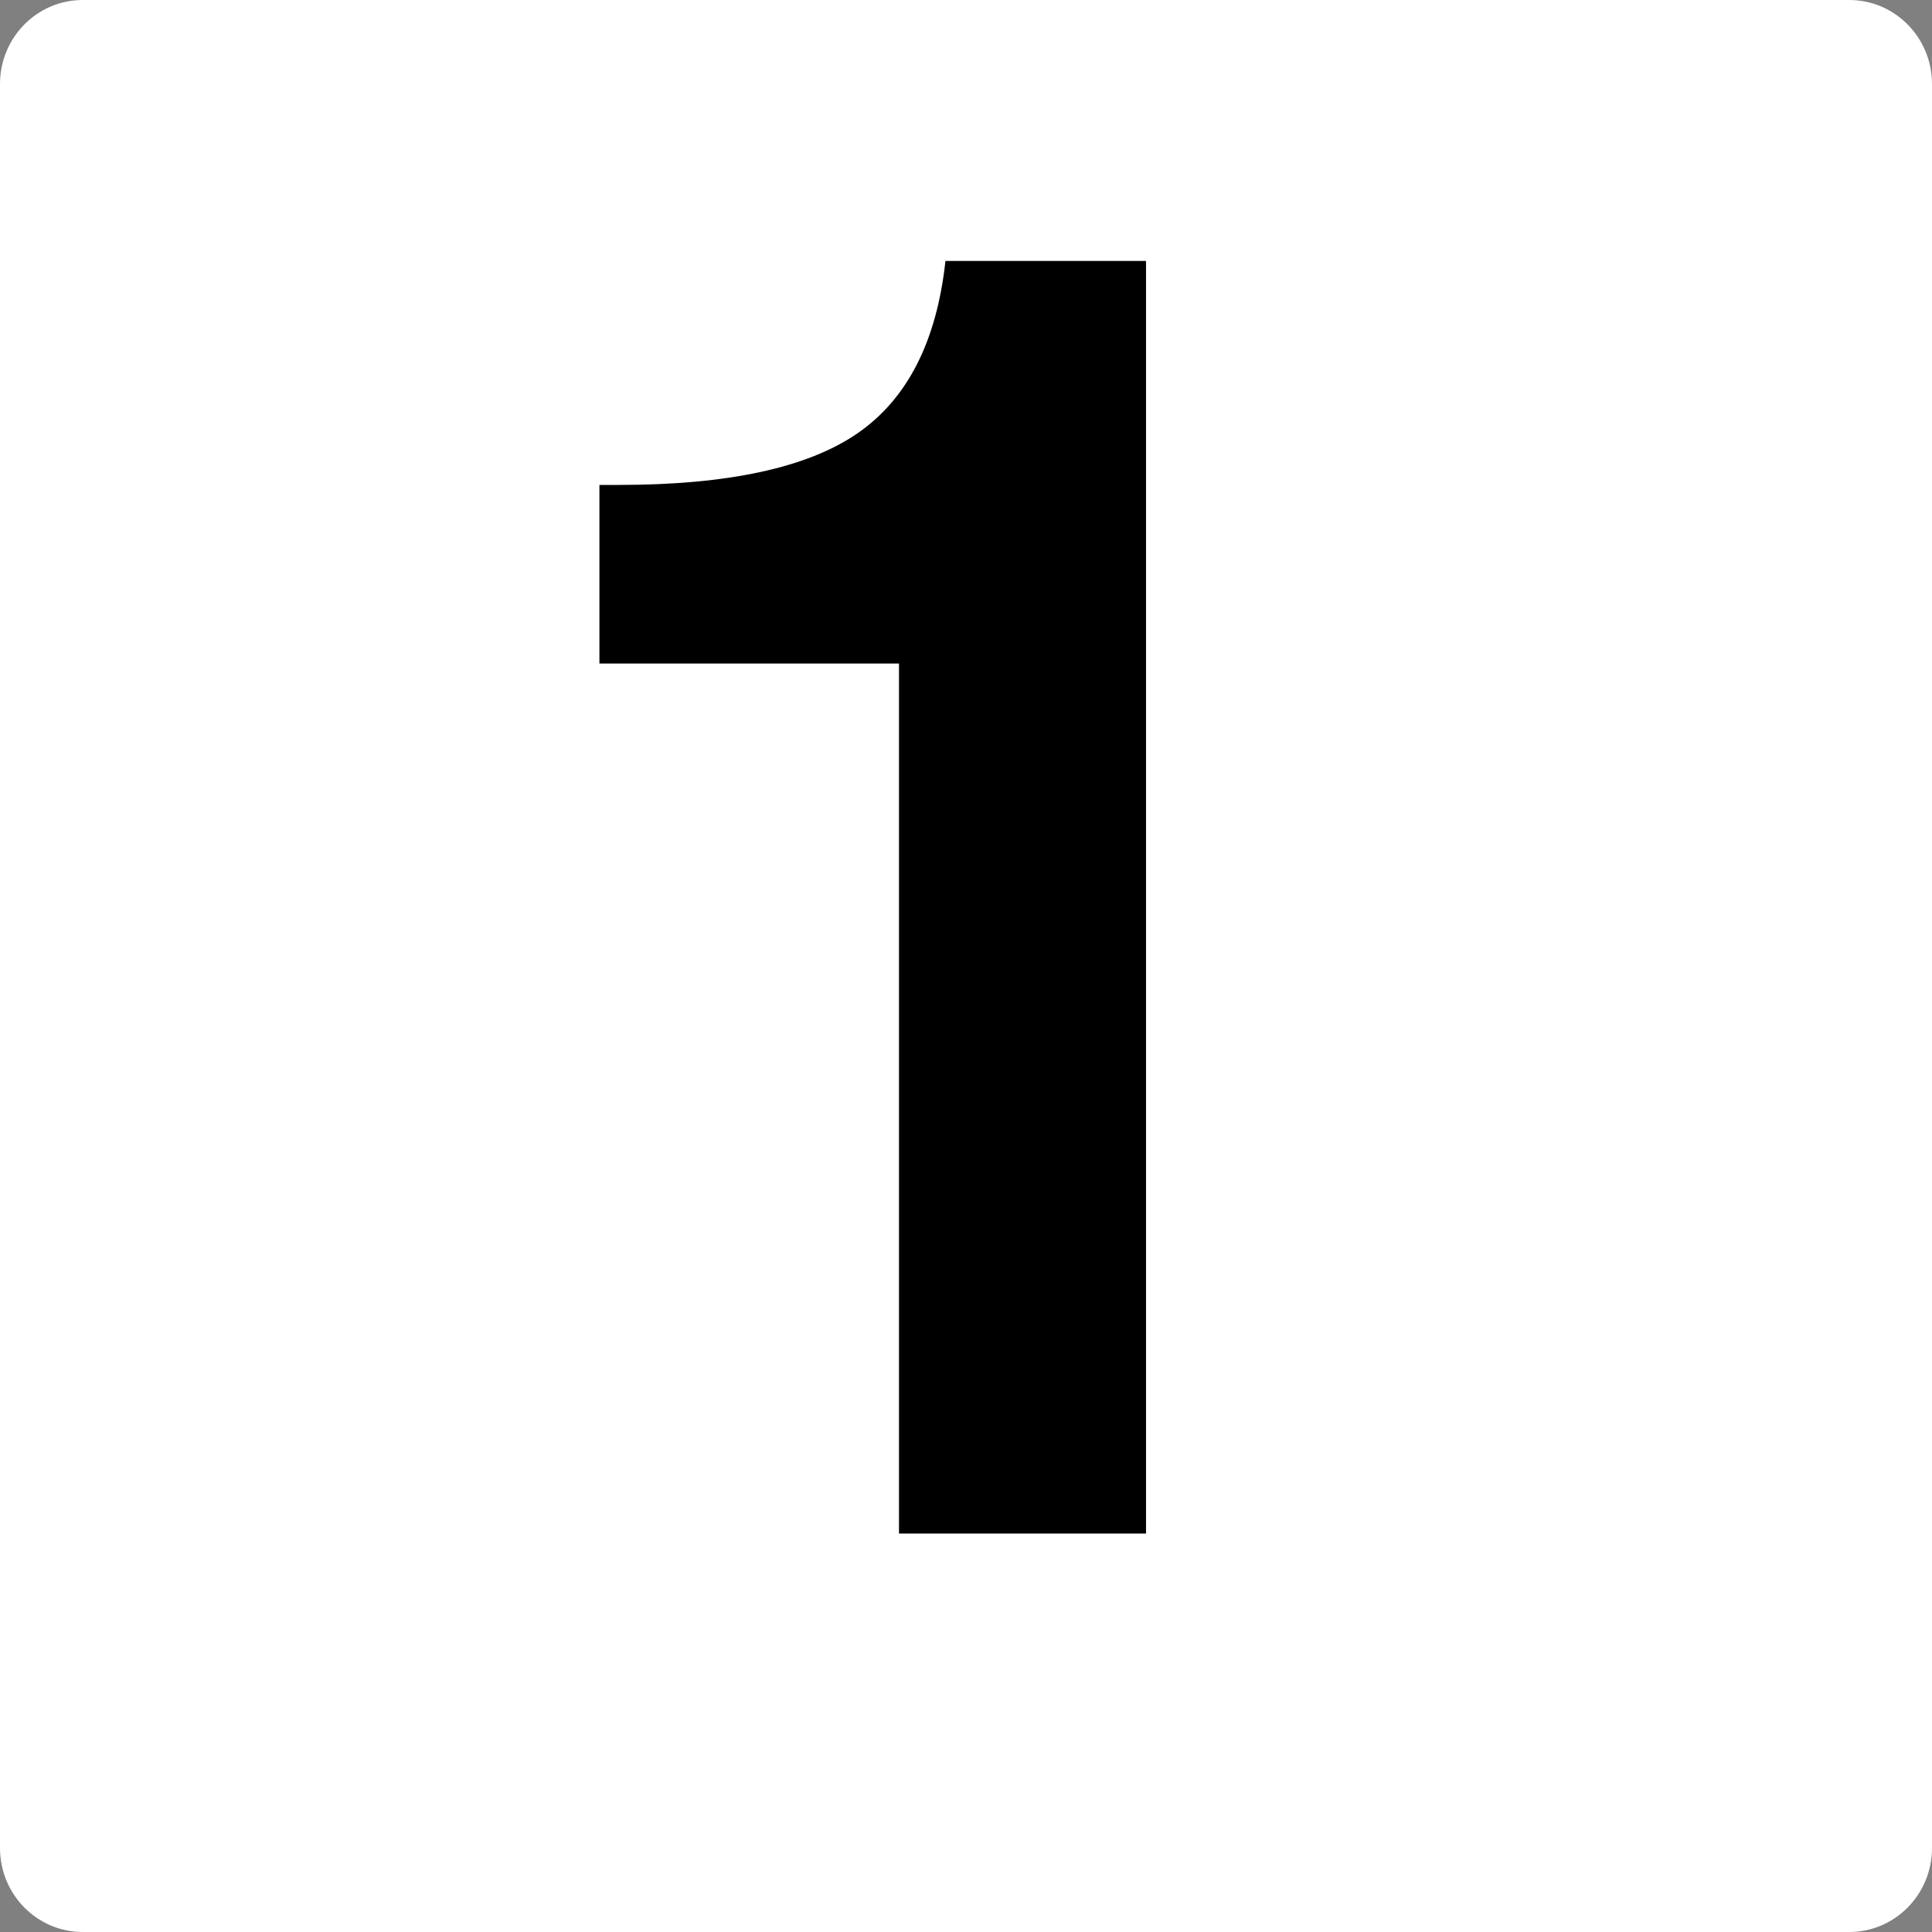 <svg xmlns="http://www.w3.org/2000/svg" width="50" height="50" viewBox="0 0 50 50" fill="none"><rect x="0" y="0" width="50" height="50" fill="#808080" stroke="none"/><path d="M47.858 50H2.142C0.959 50 0 49.027 0 47.827V2.174C0 0.973 0.959 0 2.142 0H47.858C49.041 0 50 0.973 50 2.174V47.827C50 49.027 49.041 50 47.858 50Z" fill="white"></path><path d="M23.266 39.688V17.172H15.513V12.55H16.012C18.837 12.55 20.897 12.105 22.189 11.216C23.481 10.327 24.241 8.839 24.468 6.754H29.659V39.688H23.266Z" fill="black"></path></svg>